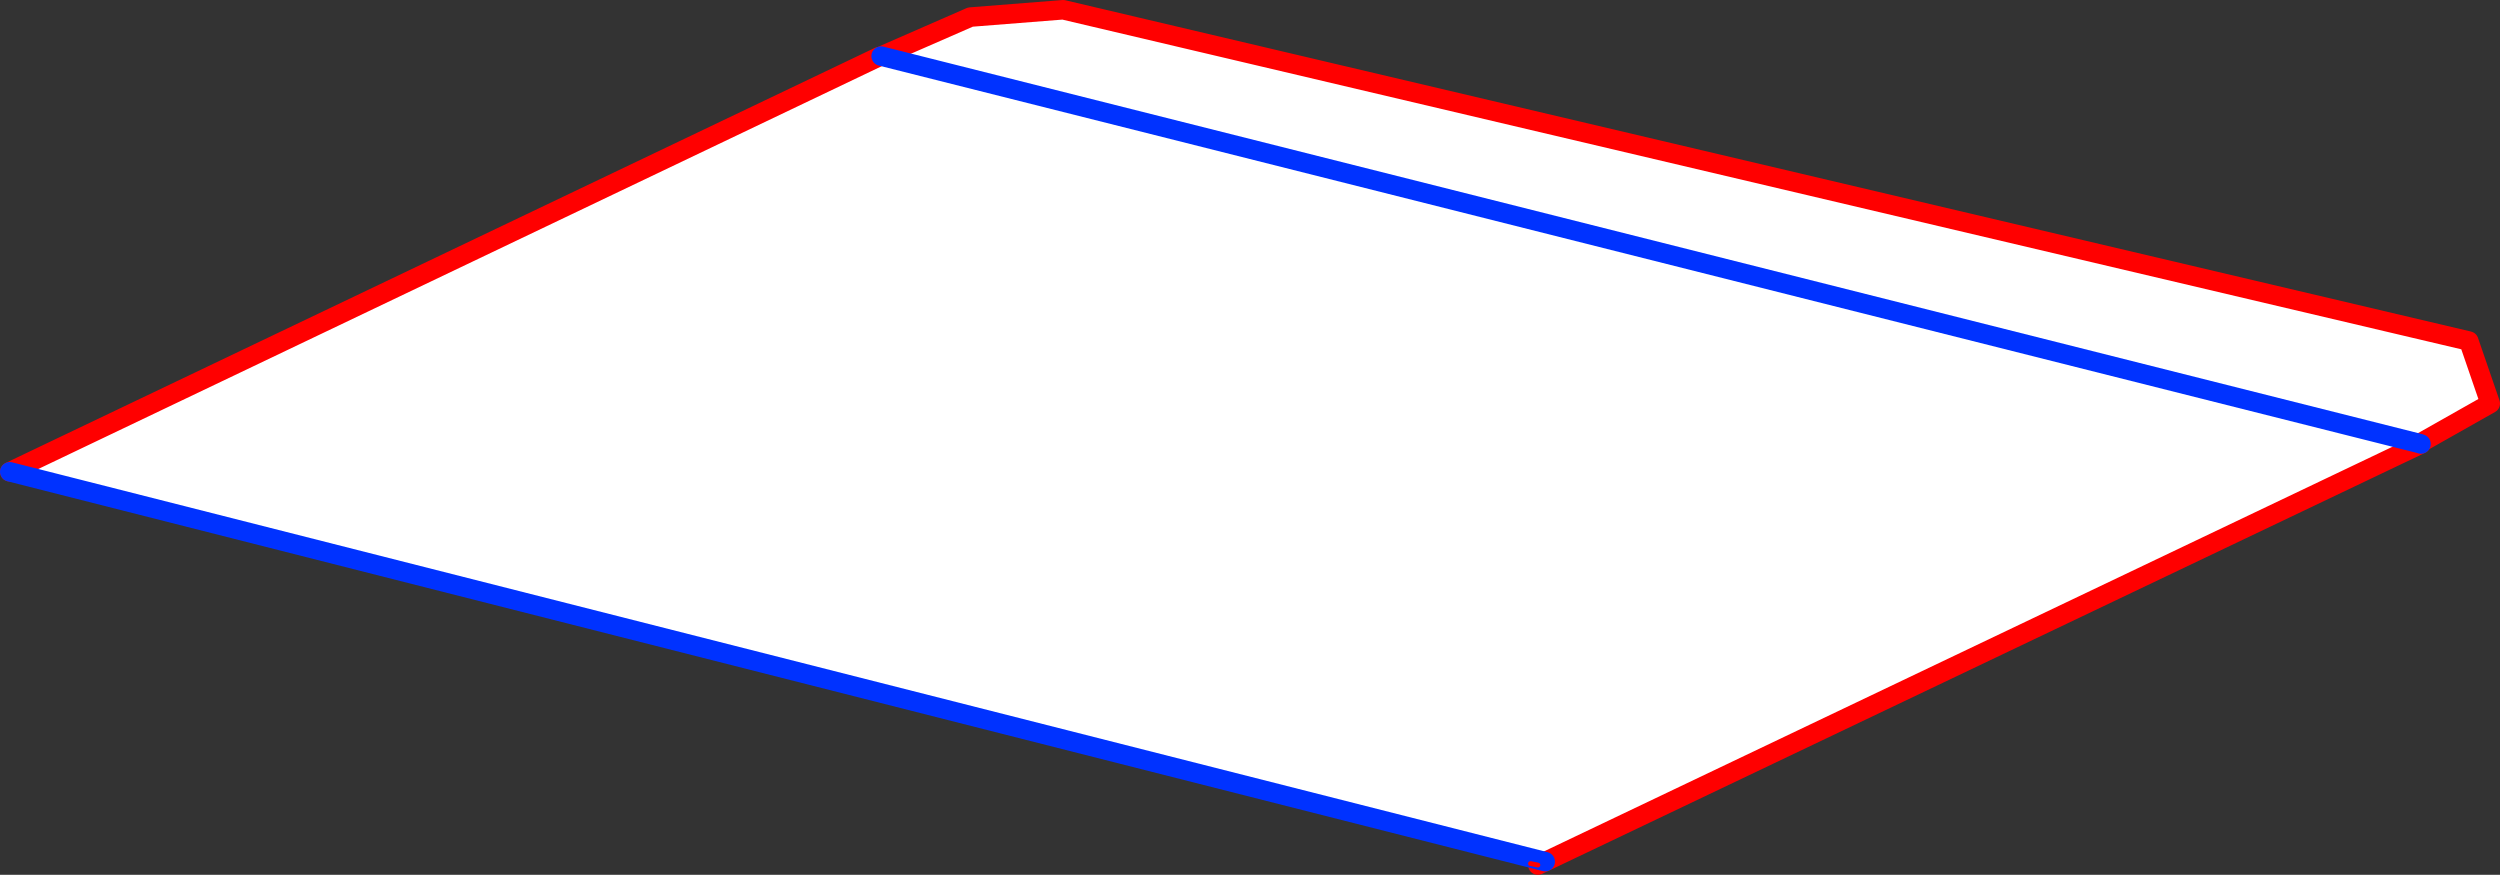 <?xml version="1.0" encoding="UTF-8" standalone="no"?>
<svg xmlns:xlink="http://www.w3.org/1999/xlink" height="89.65px" width="256.2px" xmlns="http://www.w3.org/2000/svg">
  <rect width="100%" height="100%" fill="#333333" stroke="none"/>
  <g transform="matrix(1.0, 0.0, 0.0, 1.0, -246.15, -306.8)">
    <path d="M336.45 312.55 L345.6 308.55 355.1 307.8 499.15 341.75 501.35 348.15 494.1 352.25 494.25 352.3 404.5 395.1 247.15 355.15 336.25 312.6 336.45 312.55 336.25 312.6 336.45 312.55 494.1 352.25 336.45 312.55" fill="#ffffff" fill-rule="evenodd" stroke="none"/>
    <path d="M336.45 312.55 L345.6 308.55 355.1 307.8 499.15 341.75 501.35 348.15 494.1 352.25 M494.25 352.3 L404.5 395.1 403.75 395.45 M336.45 312.55 L336.25 312.6 336.45 312.55 M247.15 355.15 L336.25 312.6" fill="none" stroke="#ff0000" stroke-linecap="round" stroke-linejoin="round" stroke-width="2.0"/>
    <path d="M494.1 352.25 L494.25 352.3 M336.45 312.55 L494.1 352.25 M404.5 395.1 L247.15 355.15" fill="none" stroke="#0032ff" stroke-linecap="round" stroke-linejoin="round" stroke-width="2.0"/>
    <path d="M403.75 395.45 L403.0 395.3" fill="none" stroke="#ff0000" stroke-linecap="round" stroke-linejoin="round" stroke-width="0.5"/>
  </g>
</svg>
